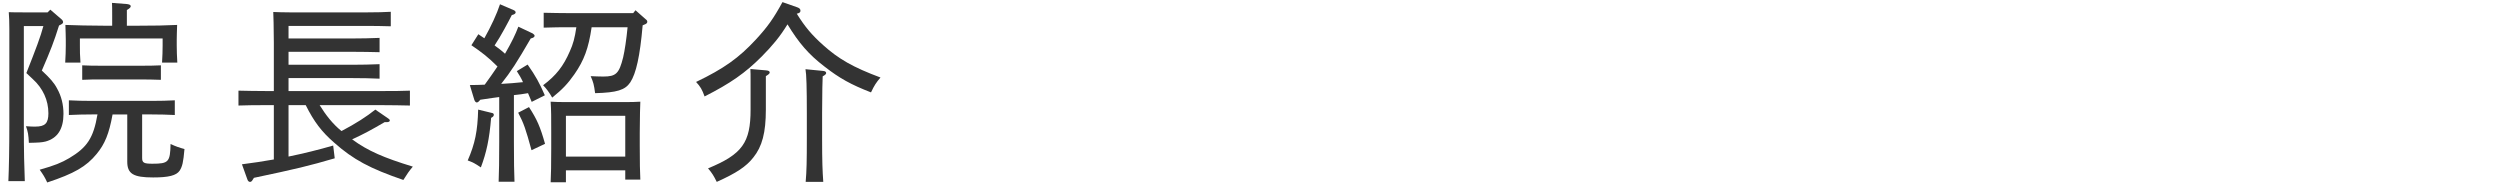 <?xml version="1.0" encoding="UTF-8"?><svg id="_レイヤー_2" xmlns="http://www.w3.org/2000/svg" viewBox="0 0 388 29"><defs><style>.cls-1{fill:none;opacity:.5;}.cls-2{fill:#333;}</style></defs><g id="_レイヤー_1-2"><g><path class="cls-2" d="M3.7,4.05v15.27c0,4.44,.06,6.51,.15,8.79H1.3c.09-2.01,.15-5.01,.15-8.79V4.53c0-1.26-.03-1.83-.09-2.64,.66,.03,1.29,.03,2.16,.03h3.87l.42-.42,1.74,1.5c.15,.12,.24,.3,.24,.42,0,.18-.06,.27-.63,.54-.78,2.49-1.29,3.81-2.67,6.99,1.29,1.2,1.92,1.92,2.37,2.79,.66,1.17,.99,2.49,.99,3.93,0,2.37-.93,3.78-2.76,4.29-.6,.15-1.11,.18-2.61,.21-.06-1.26-.15-1.74-.45-2.58,.66,.06,1.14,.06,1.44,.06,1.53,0,2.04-.51,2.04-2.07,0-2.01-.84-3.87-2.43-5.31q-.78-.72-.99-.93c1.53-3.87,2.19-5.61,2.64-7.29H3.7Zm13.77,13.71c-.54,3-1.2,4.59-2.46,6.12-1.62,1.98-3.51,3.06-7.68,4.44-.39-.84-.6-1.17-1.17-1.98,2.34-.66,3.36-1.08,4.59-1.8,2.76-1.65,3.75-3.09,4.38-6.78h-.87c-1.44,0-2.07,.03-3.57,.09v-2.28c.9,.06,2.43,.09,3.57,.09h9.27c1.5,0,2.37-.03,3.6-.09v2.28c-.93-.06-2.61-.09-3.6-.09h-1.47v6.75c0,.75,.27,.9,1.59,.9,2.52,0,2.76-.27,2.82-3.06,.93,.42,1.29,.54,2.16,.78-.18,2.07-.33,2.7-.75,3.36-.51,.75-1.71,1.05-4.11,1.05-3.09,0-4.02-.57-4.02-2.46v-7.32h-2.28Zm-.06-15.39c0-.96,0-1.41-.03-1.92l2.34,.18c.39,.06,.57,.15,.57,.33s-.15,.33-.6,.6V3.99h1.86c2.52,0,3.96-.03,5.94-.12-.03,1.08-.06,1.65-.06,2.28v.93c0,.84,.03,1.53,.09,2.64h-2.37c.06-.87,.09-1.95,.09-2.64v-1.11H12.4v1.11c0,.84,0,1.53,.09,2.64h-2.37c.06-.99,.09-1.86,.09-2.64v-.93c0-.66-.03-1.17-.06-2.28,1.53,.06,3.9,.12,5.94,.12h1.32v-1.62Zm7.56,10.02c-.87-.03-2.13-.06-3-.06h-6.24c-1.17,0-1.71,0-2.97,.06v-2.25c.84,.06,2.1,.06,2.97,.06h6.24c1.17,0,1.71,0,3-.06v2.25Z"/><path class="cls-2" d="M49.61,16.32c.93,1.5,2.01,2.91,3.39,4.02,2.28-1.2,3.9-2.25,5.25-3.33l2.01,1.38c.15,.09,.24,.21,.24,.3,0,.18-.18,.27-.51,.27h-.3c-2.01,1.17-3.15,1.8-5.04,2.67,2.46,1.8,4.92,2.85,9.42,4.23-.6,.72-.81,1.02-1.47,2.07-5.16-1.77-7.77-3.15-10.77-5.82-1.92-1.68-3.09-3.21-4.38-5.79h-2.67v7.98c2.34-.48,4.65-1.05,6.93-1.71l.24,1.98c-3.99,1.17-6,1.65-12.54,3.03l-.21,.33c-.12,.21-.24,.3-.39,.3-.18,0-.33-.12-.42-.39l-.84-2.34c1.62-.21,3.27-.45,4.95-.75v-8.43h-1.29c-1.65,0-2.43,0-4.2,.06v-2.31c1.14,.03,2.85,.06,4.2,.06h1.29V6.66q-.03-3.84-.09-4.8c.66,.03,1.62,.06,2.55,.06h12.09c1.56,0,2.4-.03,3.6-.09v2.25c-.99-.03-2.58-.06-3.6-.06h-12.27v1.95h9.96c1.71,0,2.46-.03,4.17-.09v2.22c-1.08-.03-2.94-.06-4.17-.06h-9.96v2.01h9.96c1.71,0,2.46-.03,4.17-.09v2.25c-1.08-.06-2.94-.09-4.17-.09h-9.96v2.01h14.64c1.65,0,2.7,0,4.2-.06v2.31c-1.11-.03-3.06-.06-4.2-.06h-9.81Z"/><path class="cls-2" d="M76.22,18.3c-.27,3.3-.72,5.37-1.59,7.68-.93-.63-1.23-.78-2.04-1.08,1.14-2.61,1.53-4.56,1.62-7.89l2.1,.51c.24,.03,.33,.15,.33,.3,0,.12-.06,.24-.15,.3l-.27,.18Zm-3.3-5.1c.84,0,1.59-.03,2.31-.06,.66-.93,1.35-1.86,1.98-2.82-1.44-1.44-2.46-2.22-4.05-3.3l1.08-1.71c.33,.21,.63,.42,.93,.63,1.05-1.86,1.95-3.81,2.43-5.28l2.16,.93c.15,.06,.27,.21,.27,.33,0,.18-.21,.33-.6,.42-.42,.84-1.71,3.3-2.67,4.71,.57,.42,1.11,.81,1.62,1.29,1.05-1.83,1.62-3,2.07-4.2l2.22,1.05c.18,.12,.3,.24,.3,.36,0,.18-.18,.33-.6,.42-2.16,3.72-3.06,5.13-4.59,7.05,1.14-.06,2.28-.15,3.39-.27-.3-.66-.57-1.11-.96-1.71l1.68-1.02c1.26,1.8,1.83,2.85,2.67,4.77l-2.04,1.02c-.21-.51-.39-.96-.57-1.35-.72,.12-1.47,.24-2.19,.3v7.29c0,3.15,.03,4.59,.09,6.15h-2.46c.06-1.32,.09-3.39,.09-6.15v-6.99c-.54,.06-1.26,.18-2.94,.42-.24,.3-.39,.42-.54,.42s-.3-.15-.39-.42l-.69-2.28Zm9.18,3.42c1.23,1.89,1.74,3.03,2.49,5.7l-2.1,.99c-.9-3.3-1.2-4.17-2.07-5.82l1.68-.87Zm6.48-12.39c-1.68,0-2.46,0-4.2,.06V1.98c1.17,.03,2.94,.06,4.2,.06h9.69l.36-.45,1.56,1.38c.21,.15,.27,.27,.27,.42,0,.18-.15,.33-.51,.45l-.21,.09c-.42,4.83-1.02,7.47-1.92,8.85-.81,1.2-2.07,1.59-5.46,1.68-.18-1.35-.27-1.68-.69-2.64,.78,.03,1.26,.06,1.95,.06,1.98,0,2.46-.45,3.09-2.97,.24-1.02,.51-2.79,.69-4.68h-5.58c-.48,3.27-1.17,5.13-2.67,7.29-1.05,1.5-1.86,2.34-3.45,3.63-.42-.75-.9-1.41-1.41-1.92,2.04-1.53,3.15-2.97,4.14-5.25,.51-1.11,.78-2.1,1.02-3.75h-.87Zm-.75,22.2v1.86h-2.37c.06-1.23,.09-2.67,.09-5.28v-2.46c0-2.37,0-3.39-.09-4.77,.81,.06,1.53,.06,2.55,.06h8.82c1.14,0,1.65,0,2.55-.06q-.06,.96-.09,4.77v2.04c0,2.76,.03,3.96,.09,5.28h-2.34v-1.44h-9.21Zm9.21-8.46h-9.21v6.33h9.21v-6.33Z"/><path class="cls-2" d="M123.75,1.14c.33,.12,.48,.27,.48,.51,0,.27-.12,.36-.57,.48,1.29,2.07,2.34,3.3,4.08,4.86,2.4,2.16,4.65,3.45,8.91,5.04-.69,.81-.96,1.23-1.47,2.31-3.09-1.2-4.89-2.19-7.23-4.02-2.43-1.86-3.96-3.63-5.73-6.54-1.2,1.95-2.28,3.24-3.99,4.98-2.58,2.58-4.86,4.17-8.88,6.21-.39-1.08-.63-1.5-1.32-2.25,4.32-2.07,6.66-3.75,9.27-6.57,1.83-1.98,2.76-3.3,4.14-5.82l2.31,.81Zm-4.89,15.87c0,3.57-.57,5.73-1.95,7.44-1.11,1.41-2.61,2.4-5.67,3.78-.48-.96-.69-1.32-1.35-2.1,5.31-2.19,6.6-3.99,6.6-9.12v-4.38c0-.96,0-1.41-.03-1.92l2.43,.21c.36,.03,.57,.12,.57,.33,0,.15-.15,.3-.6,.57v5.19Zm6.18,11.22c.15-1.71,.18-3.27,.18-6.75v-3.93c0-3.9-.06-6.06-.21-6.81l2.76,.27c.3,.03,.45,.15,.45,.33,0,.15-.15,.3-.54,.51q-.06,.75-.09,5.7v3.93c0,3.51,.06,5.07,.18,6.75h-2.73Z"/></g></g><g id="slice"><rect class="cls-1" width="388" height="29"/></g></svg>